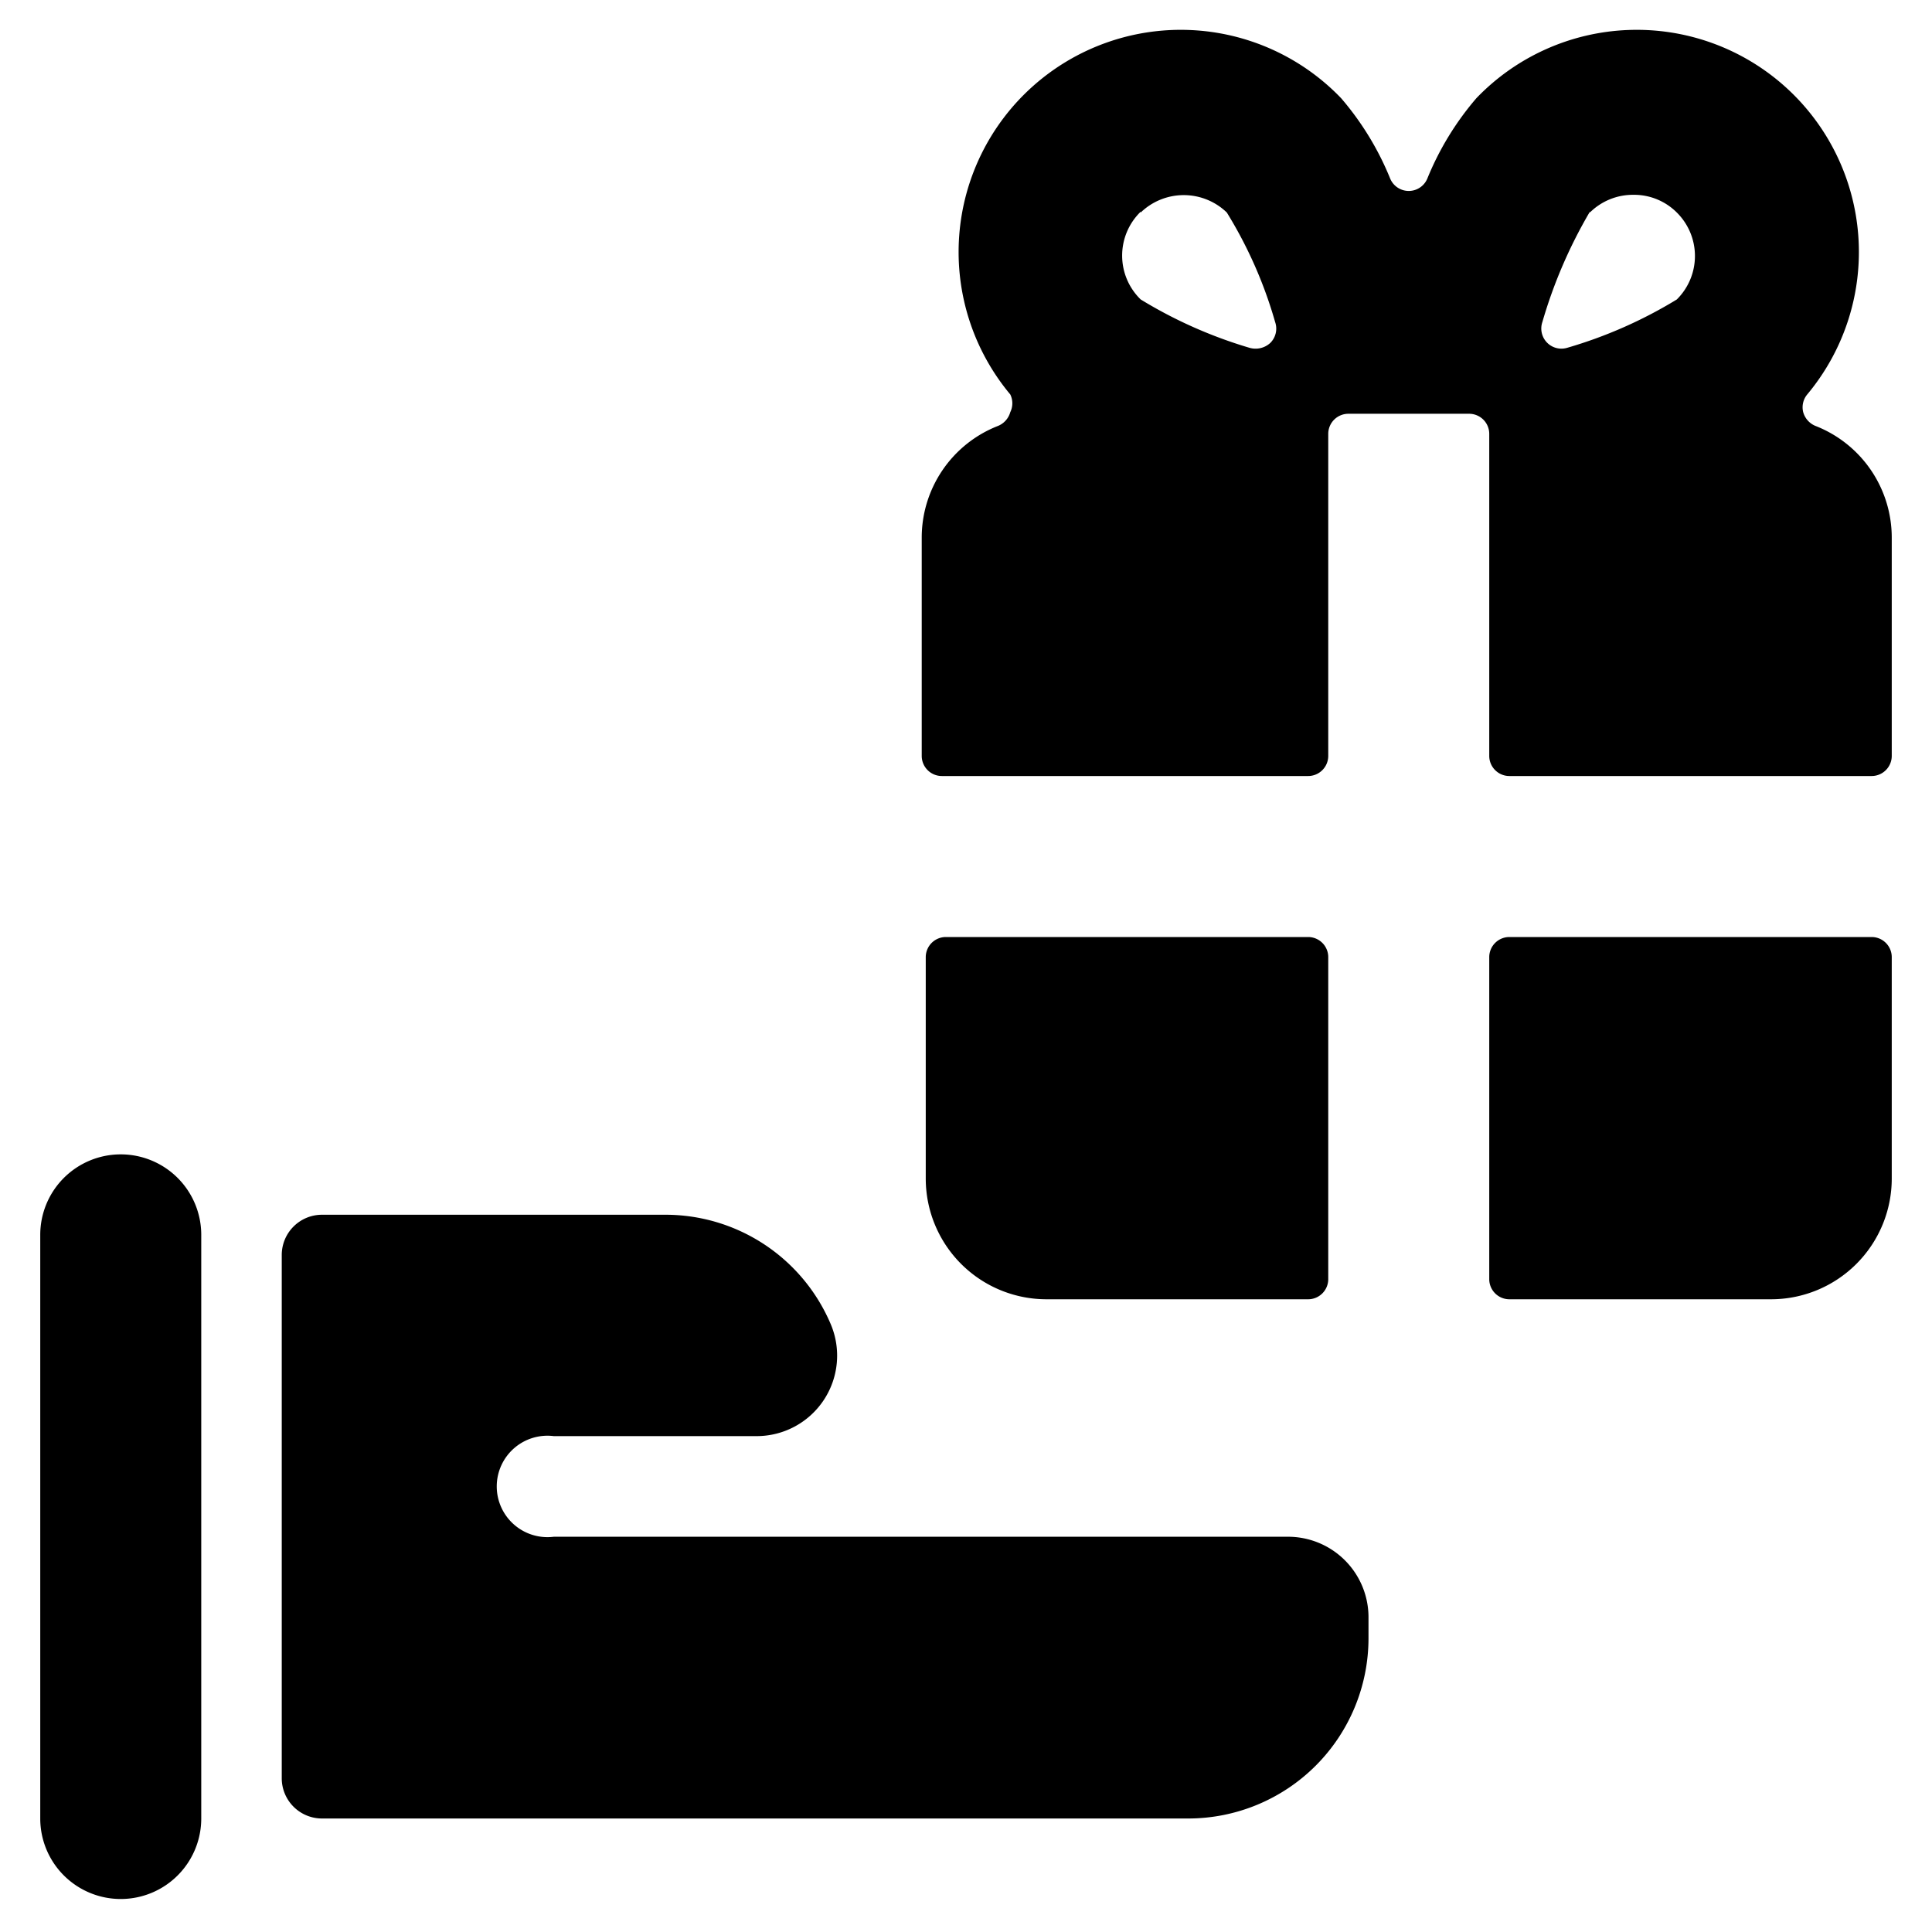 <svg xmlns="http://www.w3.org/2000/svg" viewBox="0 0 24 24"><g><path d="M16.5 11.89a0.25 0.25 0 0 0 -0.25 -0.25h-4.5a0.25 0.25 0 0 0 -0.25 0.25v2.75a1.5 1.5 0 0 0 1.5 1.5h3.25a0.25 0.25 0 0 0 0.25 -0.25Z" fill="#000000" stroke-width="1"></path><path d="M18.75 11.64a0.25 0.25 0 0 0 -0.25 0.25v4a0.25 0.25 0 0 0 0.25 0.25H22a1.5 1.5 0 0 0 1.5 -1.5v-2.75a0.25 0.25 0 0 0 -0.25 -0.25Z" fill="#000000" stroke-width="1"></path><path d="M16.25 9.64a0.25 0.25 0 0 0 0.25 -0.25v-4a0.25 0.25 0 0 1 0.25 -0.25h1.5a0.25 0.25 0 0 1 0.25 0.25v4a0.25 0.25 0 0 0 0.25 0.25h4.5a0.25 0.25 0 0 0 0.25 -0.25V6.68a1.49 1.49 0 0 0 -0.95 -1.39 0.26 0.26 0 0 1 -0.15 -0.17 0.25 0.25 0 0 1 0.05 -0.22 2.76 2.76 0 0 0 -4.11 -3.68 3.62 3.62 0 0 0 -0.61 1 0.25 0.25 0 0 1 -0.46 0 3.62 3.62 0 0 0 -0.61 -1 2.76 2.76 0 0 0 -4.11 3.68 0.25 0.25 0 0 1 0 0.22 0.26 0.26 0 0 1 -0.15 0.17 1.49 1.49 0 0 0 -0.95 1.39v2.71a0.25 0.25 0 0 0 0.25 0.25Zm3.5 -7a0.76 0.76 0 0 1 0.54 -0.22 0.75 0.75 0 0 1 0.54 0.22 0.76 0.76 0 0 1 0 1.08 5.62 5.62 0 0 1 -1.36 0.6 0.25 0.25 0 0 1 -0.31 -0.32 6 6 0 0 1 0.59 -1.37Zm-5.58 0a0.77 0.77 0 0 1 1.07 0 5.42 5.42 0 0 1 0.6 1.36 0.25 0.25 0 0 1 -0.06 0.26 0.27 0.27 0 0 1 -0.26 0.06 5.68 5.68 0 0 1 -1.35 -0.6 0.76 0.76 0 0 1 0 -1.09Z" fill="#000000" stroke-width="1"></path><path d="M1.5 14.34a1 1 0 0 0 -1 1v7.25a1 1 0 0 0 2 0v-7.25a1 1 0 0 0 -1 -1Z" fill="#000000" stroke-width="1"></path><path d="M17 20.09a1 1 0 0 0 -1 -1H6.88a0.63 0.63 0 1 1 0 -1.25H9.4a1 1 0 0 0 0.92 -1.39 2.23 2.23 0 0 0 -2.06 -1.36H4a0.5 0.5 0 0 0 -0.5 0.5v6.5a0.5 0.5 0 0 0 0.5 0.5h10.76A2.24 2.24 0 0 0 17 20.35Z" fill="#000000" stroke-width="1"></path></g></svg>
